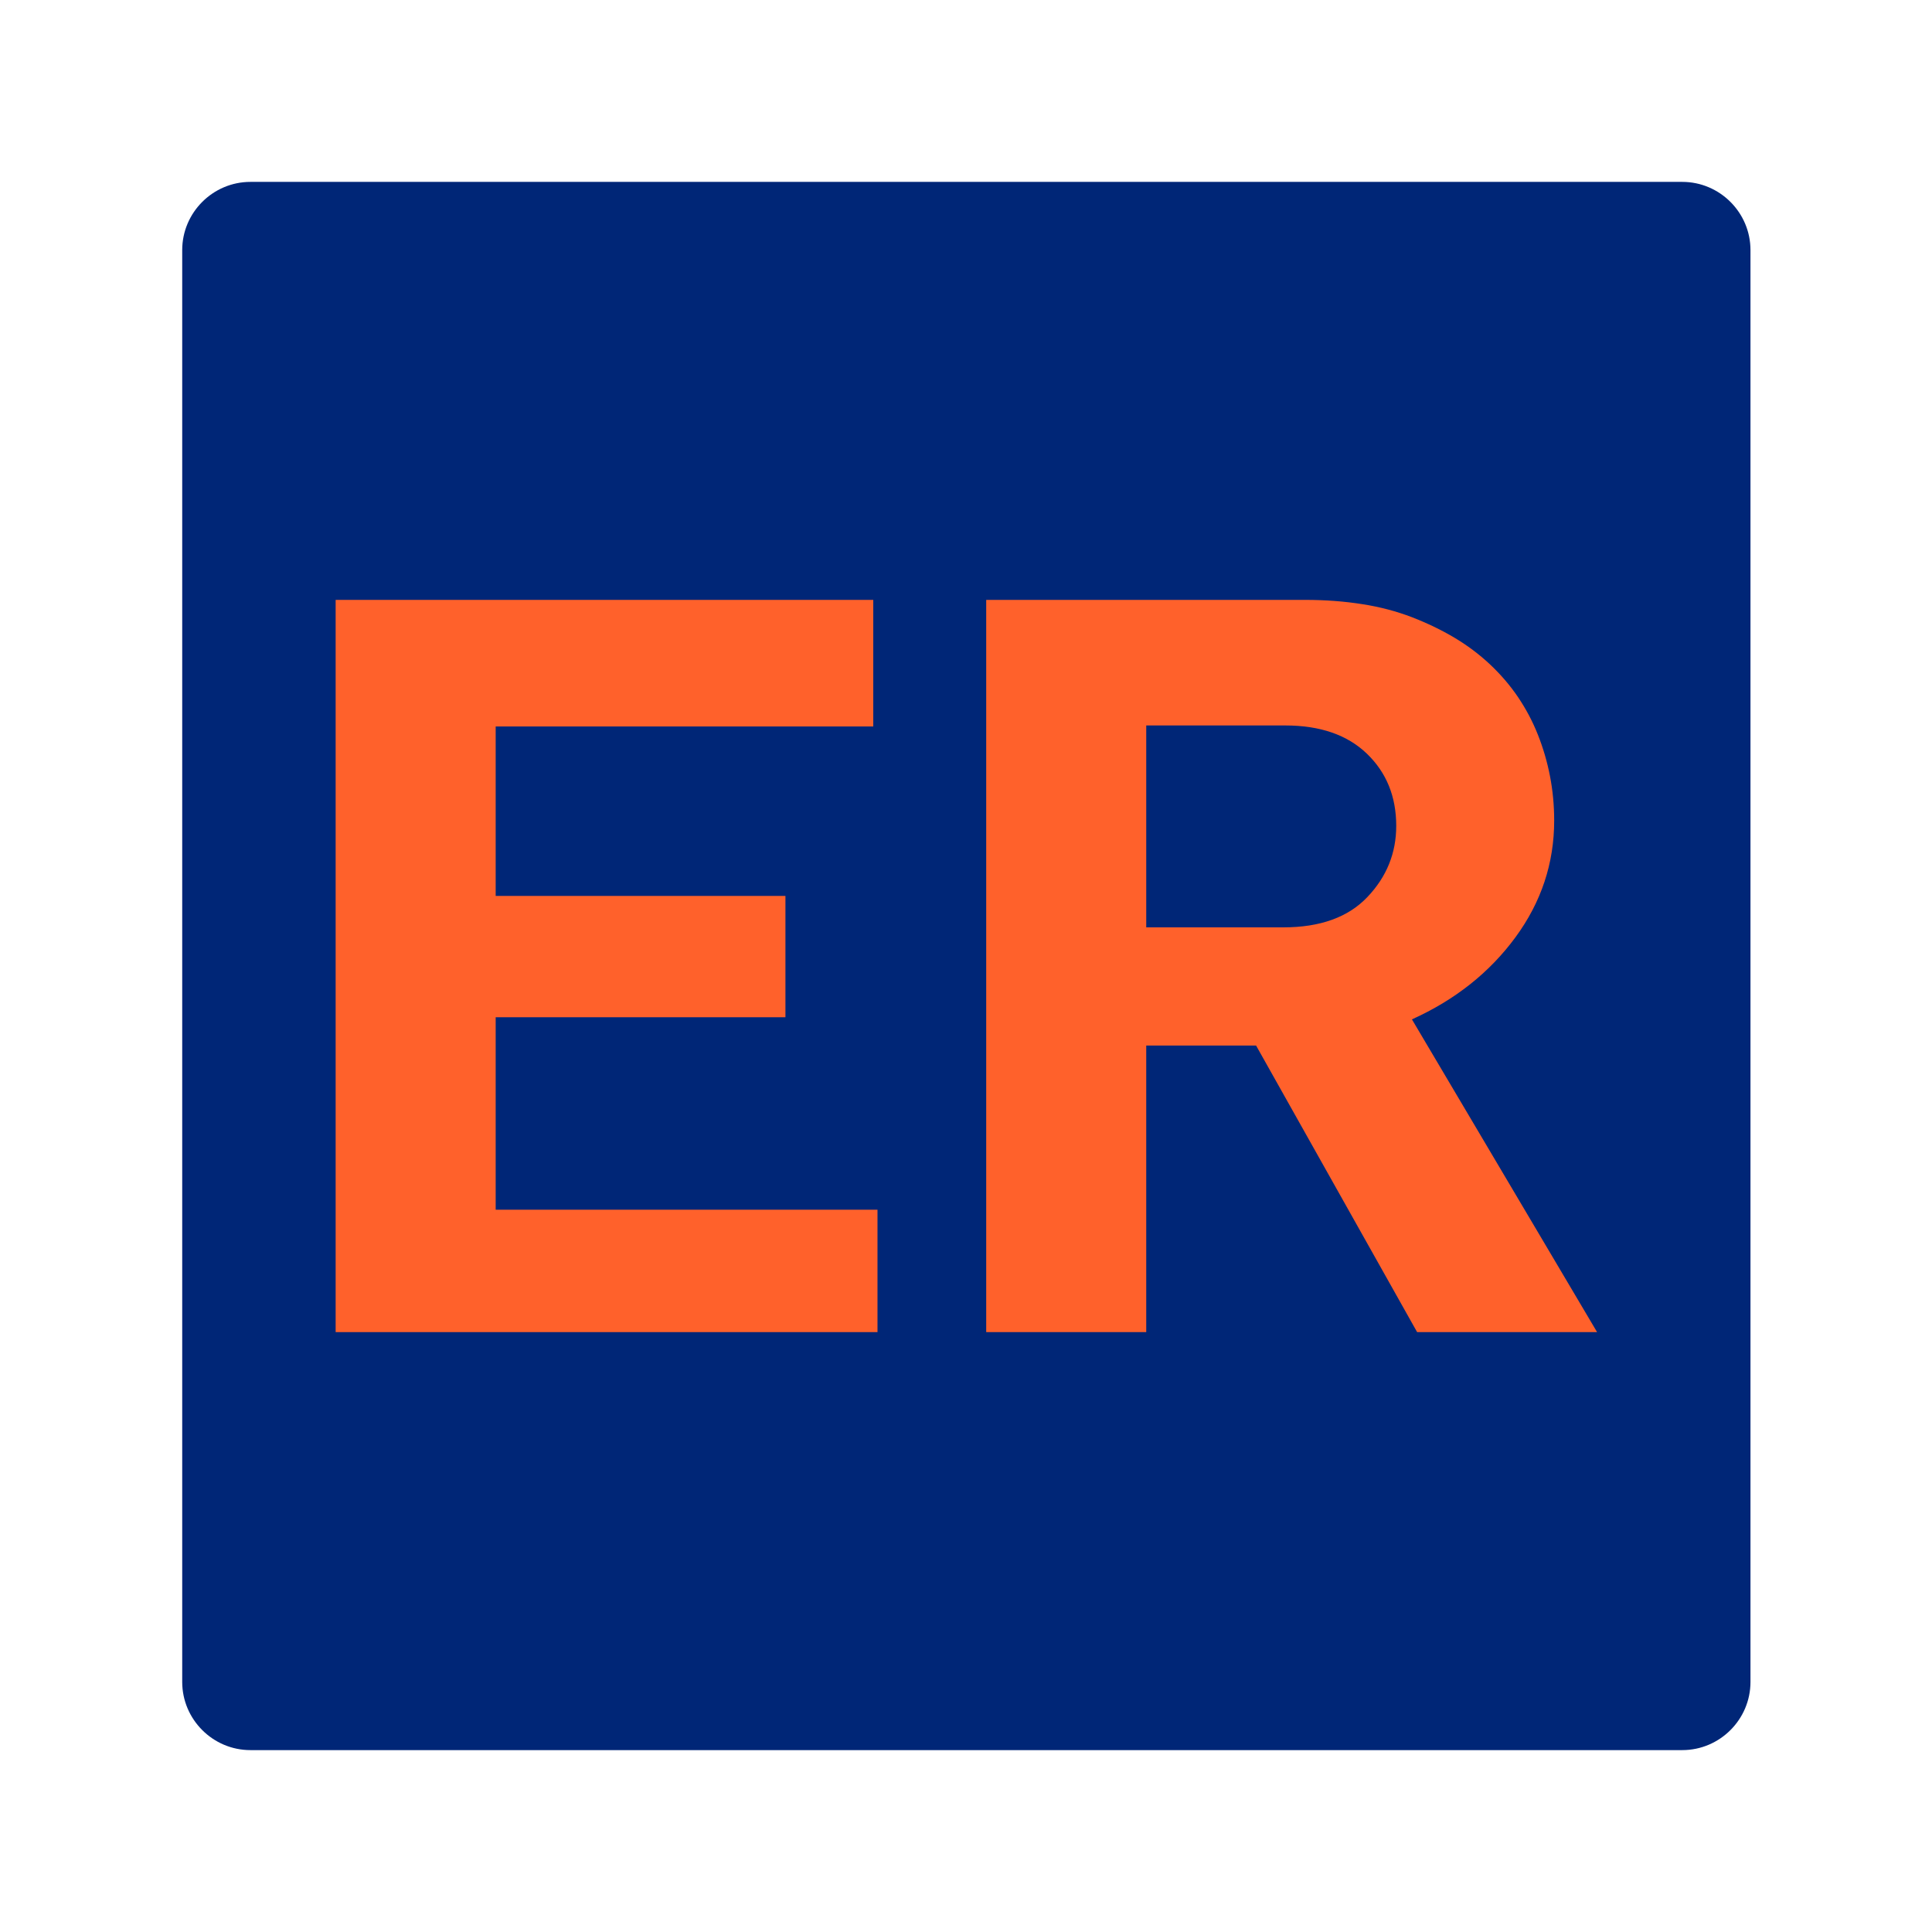 <?xml version="1.0" encoding="utf-8"?>
<!-- Generator: Adobe Illustrator 25.3.1, SVG Export Plug-In . SVG Version: 6.00 Build 0)  -->
<svg version="1.1" xmlns="http://www.w3.org/2000/svg" xmlns:xlink="http://www.w3.org/1999/xlink" x="0px" y="0px"
	 viewBox="0 0 48 48" style="enable-background:new 0 0 48 48;" xml:space="preserve">
<style type="text/css">
	.st0{fill:#002677;}
	.st1{fill:#FF612B;}
</style>
<g id="white_space">
</g>
<g id="Layer_1">
	<path class="st0" d="M41.796,43.481H6.221c-0.932,0-1.694-0.762-1.694-1.694V6.213c0-0.932,0.762-1.694,1.694-1.694
		h35.575c0.932,0,1.694,0.762,1.694,1.694v35.575C43.49,42.719,42.728,43.481,41.796,43.481z"/>
	<g>
		<path class="st1" d="M8.339,33.096V14.904h13.357v3.145h-9.381v4.21h7.199v3.014h-7.199v4.782h9.486v3.041H8.339z"
			/>
		<path class="st1" d="M24.502,14.904h7.926c0.502,0,0.974,0.036,1.416,0.106c0.442,0.068,0.853,0.178,1.235,0.324
			c0.381,0.148,0.732,0.317,1.052,0.507c0.32,0.19,0.614,0.41,0.884,0.662c0.268,0.252,0.502,0.524,0.701,0.818
			c0.199,0.296,0.364,0.607,0.494,0.937c0.13,0.328,0.23,0.67,0.299,1.026
			c0.069,0.355,0.104,0.723,0.104,1.104c0,1.057-0.32,2.024-0.961,2.897c-0.642,0.875-1.499,1.556-2.573,2.041
			l4.6,7.77H35.208l-4.001-7.12h-2.729v7.12H24.502V14.904z M28.478,18.024v5.016h3.405
			c0.918,0,1.615-0.252,2.091-0.755c0.477-0.501,0.715-1.091,0.715-1.766c0-0.728-0.243-1.326-0.728-1.793
			c-0.485-0.467-1.161-0.702-2.027-0.702H28.478z"/>
	</g>
</g>
</svg>

